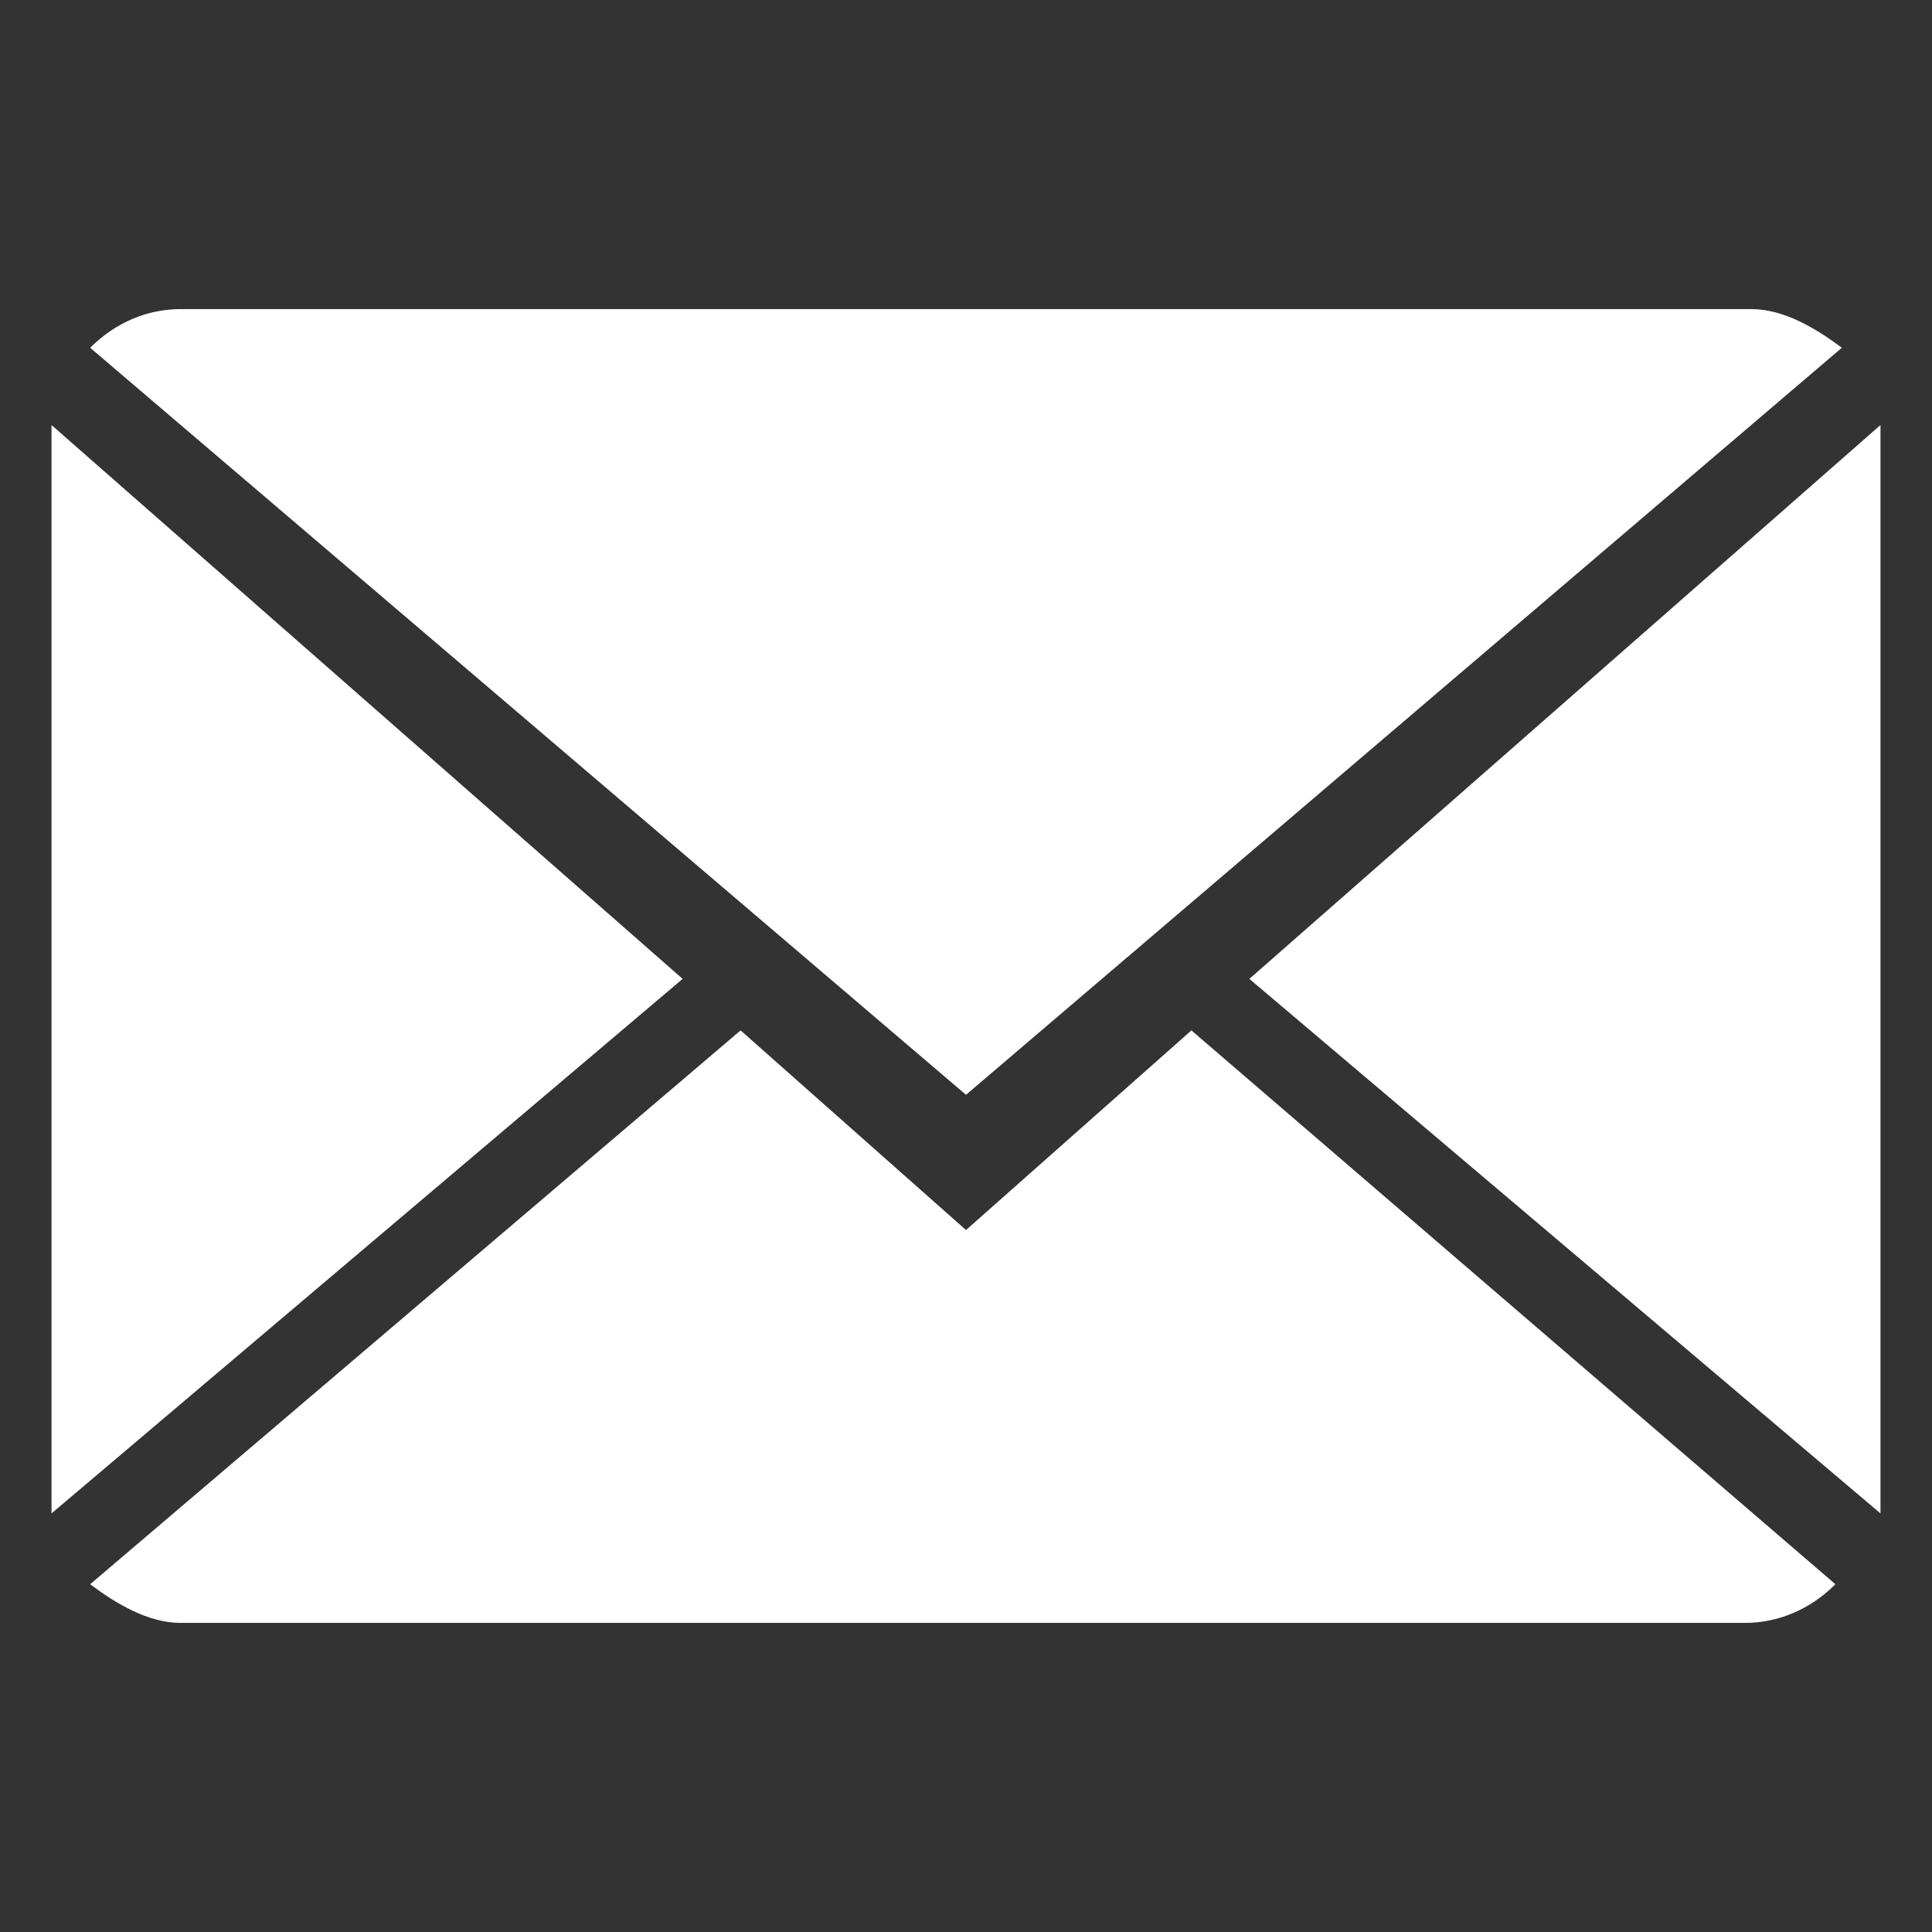 <?xml version="1.0" encoding="UTF-8"?> <svg xmlns="http://www.w3.org/2000/svg" id="Livello_1" version="1.1" viewBox="0 0 30 30"><rect x="0" y="0" width="30" height="30" fill="#333333" stroke="none"/><defs><style> .st0 { fill: #fff; } </style></defs><path class="st0" d="M15,19.1l-3.5-3.1L1.4,24.6c.4.3.9.6,1.4.6h24.3c.5,0,1-.2,1.4-.6l-10-8.6-3.5,3.1Z"></path><path class="st0" d="M28.6,5.4c-.4-.3-.9-.6-1.4-.6H2.8c-.5,0-1,.2-1.4.6l13.6,11.6,13.6-11.6Z"></path><polygon class="st0" points=".8 6.6 .8 23.5 10.6 15.2 .8 6.6"></polygon><polygon class="st0" points="19.4 15.2 29.2 23.5 29.2 6.6 19.4 15.2"></polygon></svg> 